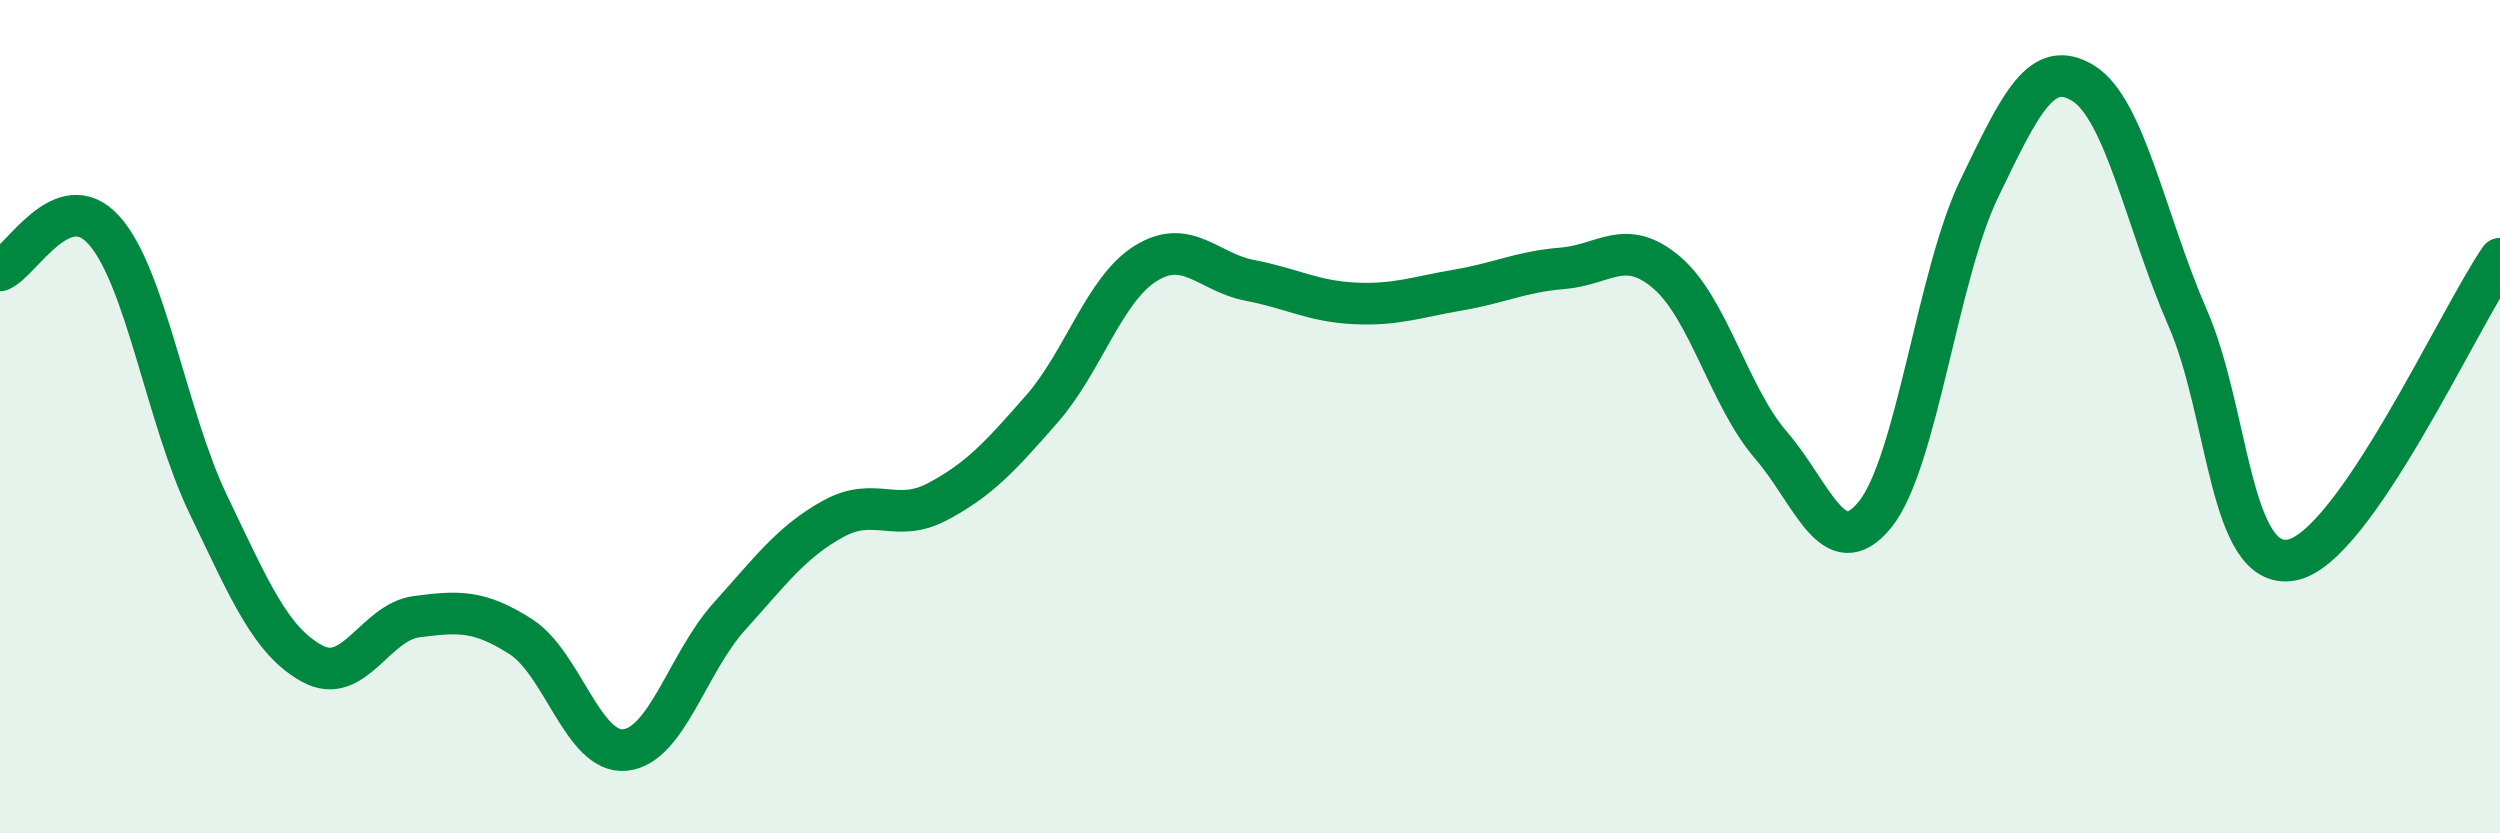 
    <svg width="60" height="20" viewBox="0 0 60 20" xmlns="http://www.w3.org/2000/svg">
      <path
        d="M 0,6.49 C 0.5,6.3 1.5,4.41 2.5,5.53 C 3.5,6.65 4,10.03 5,12.11 C 6,14.19 6.5,15.39 7.5,15.93 C 8.5,16.47 9,14.93 10,14.8 C 11,14.67 11.5,14.64 12.5,15.28 C 13.5,15.92 14,18.1 15,18 C 16,17.9 16.5,15.91 17.5,14.8 C 18.5,13.69 19,13 20,12.45 C 21,11.9 21.5,12.57 22.5,12.04 C 23.5,11.51 24,10.96 25,9.82 C 26,8.68 26.5,6.94 27.5,6.32 C 28.5,5.7 29,6.54 30,6.73 C 31,6.92 31.5,7.23 32.5,7.28 C 33.5,7.33 34,7.13 35,6.96 C 36,6.79 36.5,6.52 37.5,6.44 C 38.5,6.36 39,5.69 40,6.54 C 41,7.39 41.5,9.52 42.5,10.68 C 43.5,11.84 44,13.58 45,12.35 C 46,11.12 46.5,6.6 47.5,4.53 C 48.5,2.46 49,1.38 50,2 C 51,2.62 51.5,5.33 52.5,7.62 C 53.5,9.91 53.5,13.72 55,13.44 C 56.5,13.16 59,7.66 60,6.21L60 20L0 20Z"
        fill="#008740"
        opacity="0.1"
        stroke-linecap="round"
        stroke-linejoin="round"
      />
      <path
        d="M 0,6.49 C 0.5,6.3 1.5,4.41 2.5,5.53 C 3.5,6.65 4,10.03 5,12.11 C 6,14.19 6.5,15.39 7.5,15.93 C 8.5,16.47 9,14.93 10,14.8 C 11,14.67 11.5,14.64 12.5,15.28 C 13.5,15.92 14,18.1 15,18 C 16,17.9 16.5,15.91 17.5,14.8 C 18.5,13.69 19,13 20,12.45 C 21,11.9 21.5,12.57 22.5,12.04 C 23.5,11.51 24,10.96 25,9.82 C 26,8.68 26.5,6.94 27.5,6.32 C 28.5,5.7 29,6.54 30,6.73 C 31,6.92 31.5,7.23 32.5,7.28 C 33.5,7.33 34,7.13 35,6.96 C 36,6.79 36.5,6.52 37.5,6.44 C 38.5,6.36 39,5.69 40,6.54 C 41,7.39 41.5,9.52 42.5,10.68 C 43.5,11.84 44,13.58 45,12.35 C 46,11.12 46.5,6.6 47.5,4.53 C 48.5,2.46 49,1.38 50,2 C 51,2.62 51.5,5.33 52.5,7.62 C 53.5,9.91 53.5,13.72 55,13.44 C 56.5,13.16 59,7.66 60,6.21"
        stroke="#008740"
        stroke-width="1"
        fill="none"
        stroke-linecap="round"
        stroke-linejoin="round"
      />
    </svg>
  